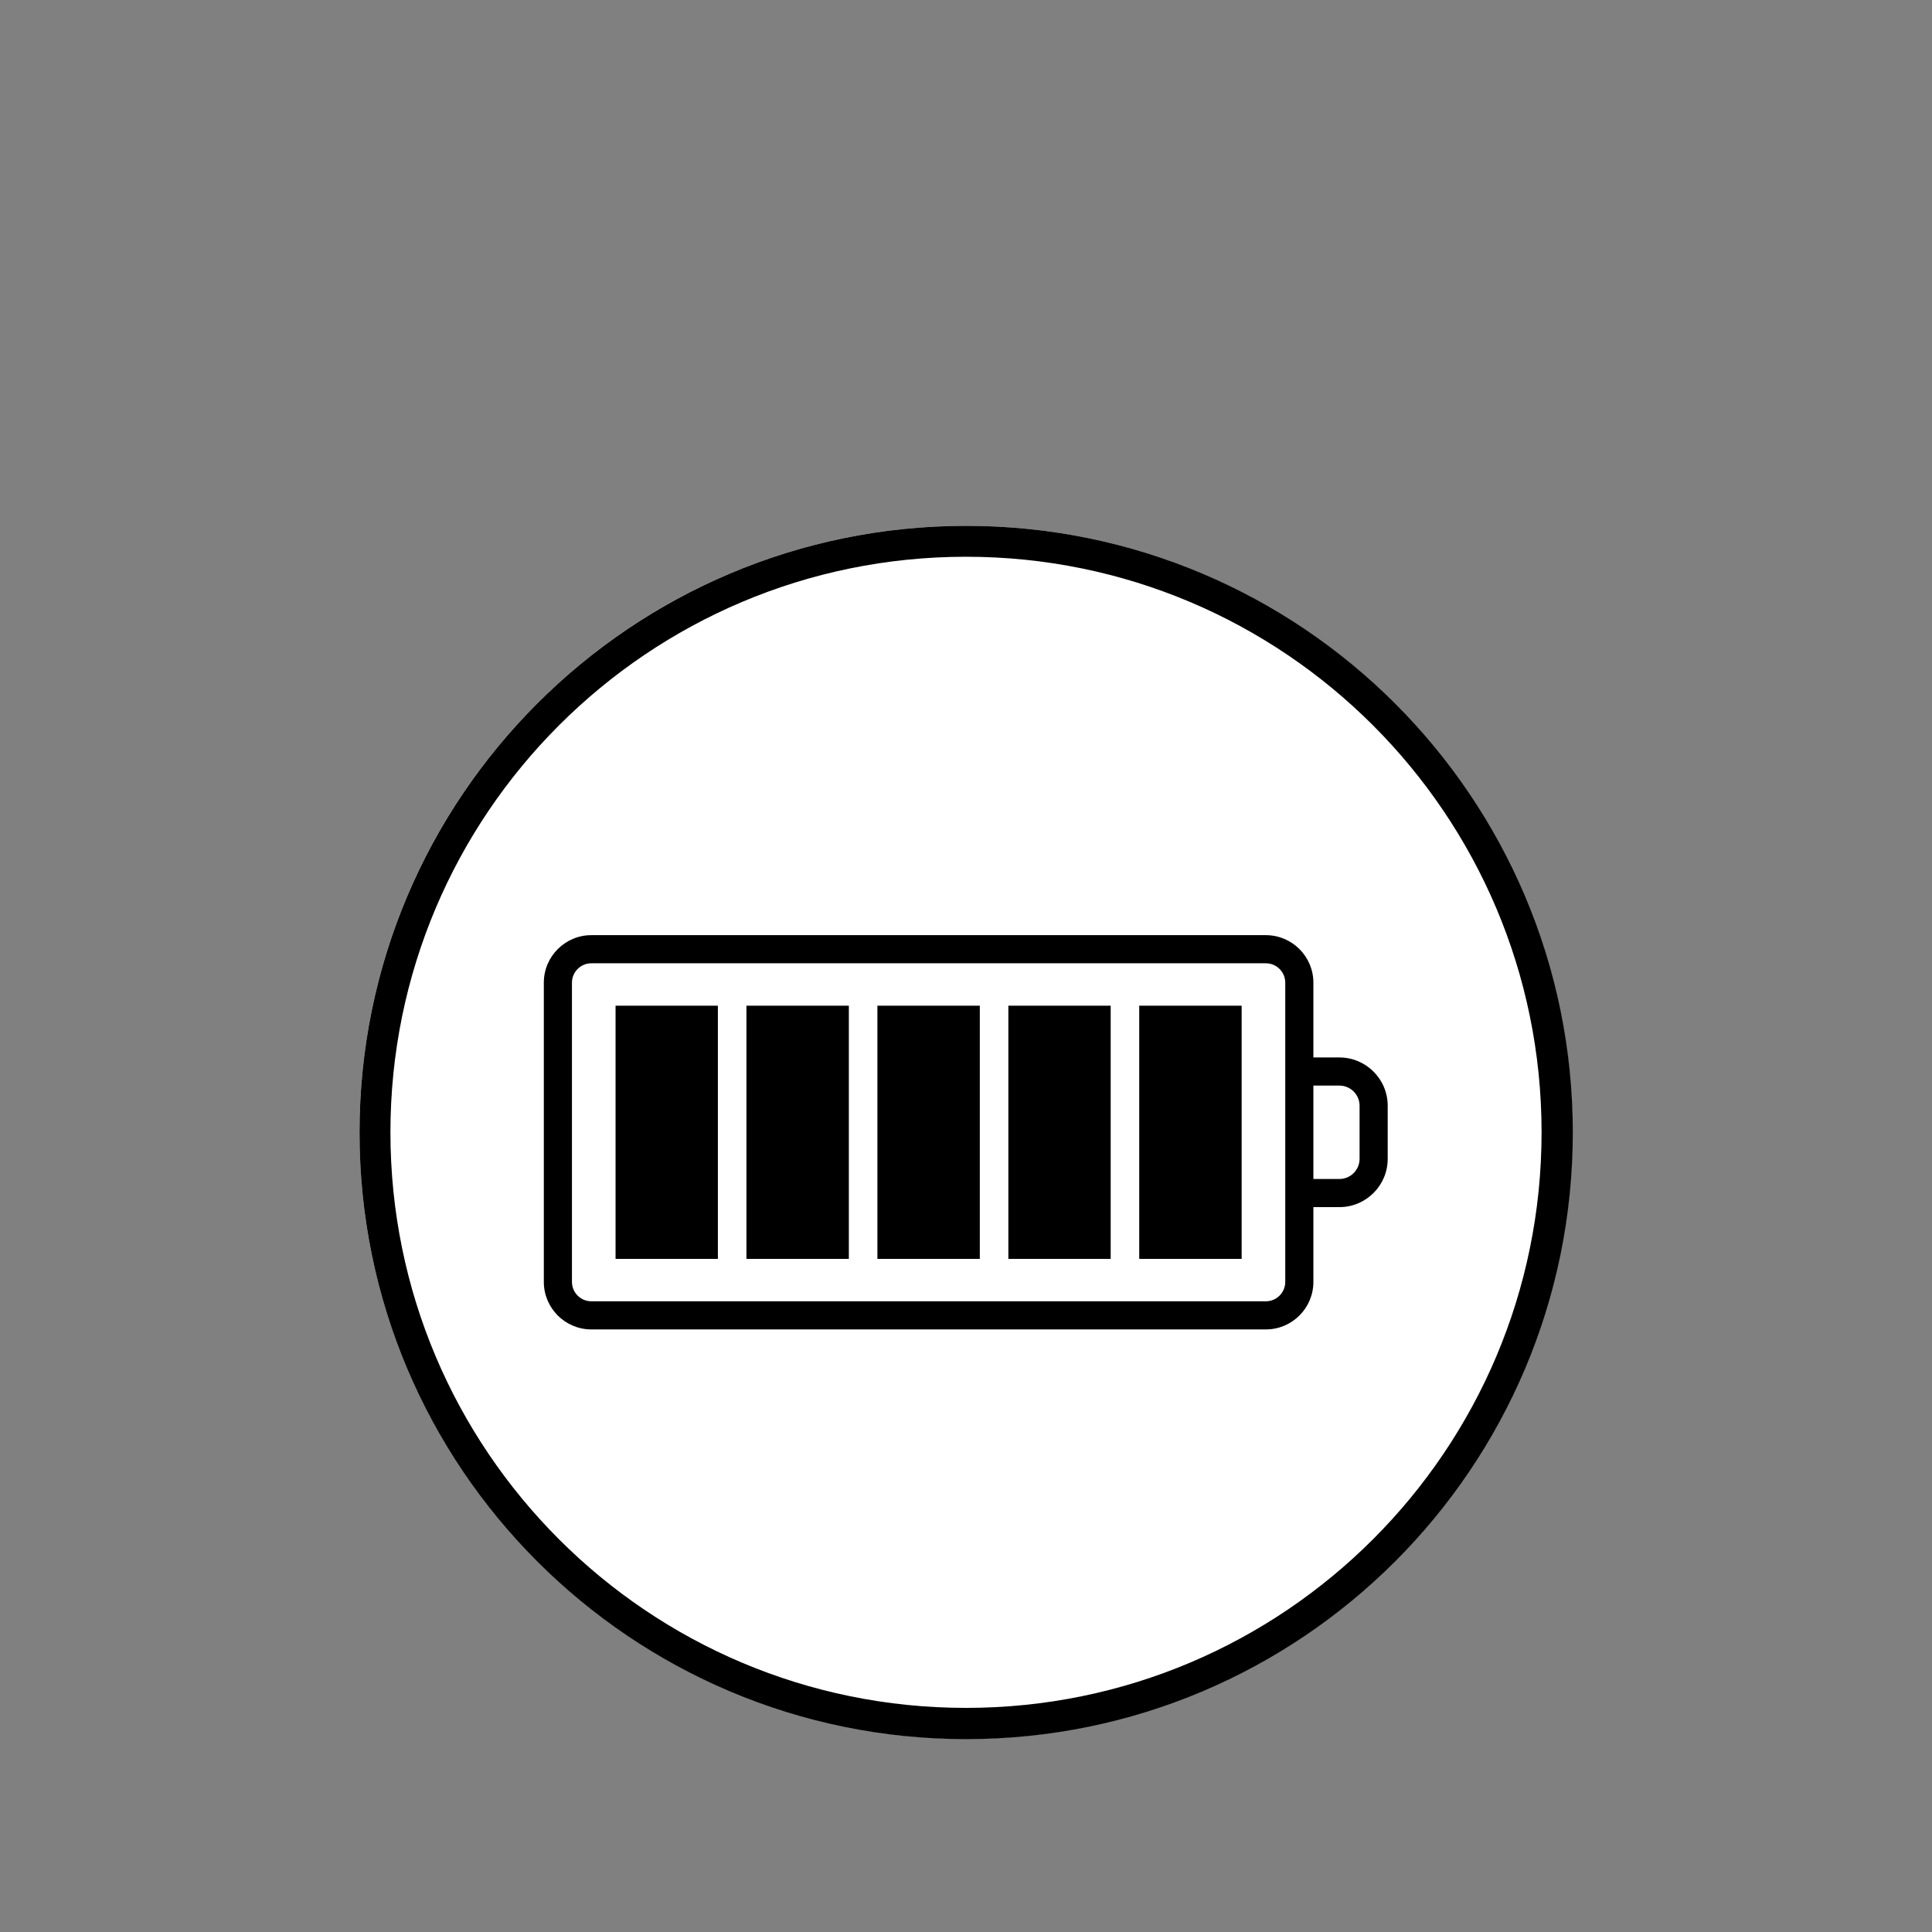 <svg xmlns="http://www.w3.org/2000/svg" xmlns:xlink="http://www.w3.org/1999/xlink" width="2000" zoomAndPan="magnify" viewBox="0 0 1500 1500" height="2000" preserveAspectRatio="xMidYMid meet" version="1.0"><rect x="0" y="0" width="1500" height="1500" fill="#808080" stroke="none"/><defs><clipPath id="567af7b95e"><path d="M 279.129 408.258 L 1220.871 408.258 L 1220.871 1350 L 279.129 1350 Z M 279.129 408.258 " clip-rule="nonzero"/></clipPath><clipPath id="6a0b2f8e75"><path d="M 750 408.258 C 489.945 408.258 279.129 619.074 279.129 879.129 C 279.129 1139.184 489.945 1350 750 1350 C 1010.055 1350 1220.871 1139.184 1220.871 879.129 C 1220.871 619.074 1010.055 408.258 750 408.258 Z M 750 408.258 " clip-rule="nonzero"/></clipPath><clipPath id="6af168c7ef"><path d="M 279.129 408.258 L 1221.129 408.258 L 1221.129 1350.258 L 279.129 1350.258 Z M 279.129 408.258 " clip-rule="nonzero"/></clipPath><clipPath id="88c28bb3c9"><path d="M 750.129 408.258 C 490.004 408.258 279.129 619.129 279.129 879.258 C 279.129 1139.383 490.004 1350.258 750.129 1350.258 C 1010.254 1350.258 1221.129 1139.383 1221.129 879.258 C 1221.129 619.129 1010.254 408.258 750.129 408.258 Z M 750.129 408.258 " clip-rule="nonzero"/></clipPath><clipPath id="972e21f523"><path d="M 422 726.055 L 1077.941 726.055 L 1077.941 1032.055 L 422 1032.055 Z M 422 726.055 " clip-rule="nonzero"/></clipPath></defs><g clip-path="url(#567af7b95e)"><g clip-path="url(#6a0b2f8e75)"><path fill="#ffffff" d="M 279.129 408.258 L 1220.871 408.258 L 1220.871 1350 L 279.129 1350 Z M 279.129 408.258 " fill-opacity="1" fill-rule="nonzero"/></g></g><g clip-path="url(#6af168c7ef)"><g clip-path="url(#88c28bb3c9)"><path stroke-linecap="butt" transform="matrix(0.75, 0, 0, 0.75, 279.128, 408.257)" fill="none" stroke-linejoin="miter" d="M 627.829 0.001 C 281.091 0.001 0.001 281.086 0.001 627.83 C 0.001 974.568 281.091 1255.658 627.829 1255.658 C 974.568 1255.658 1255.657 974.568 1255.657 627.83 C 1255.657 281.086 974.568 0.001 627.829 0.001 Z M 627.829 0.001 " stroke="#000000" stroke-width="64" stroke-opacity="1" stroke-miterlimit="4"/></g></g><g clip-path="url(#972e21f523)"><path fill="#000000" d="M 1039.914 821.012 L 1019.711 821.012 L 1019.711 762.953 C 1019.711 742.605 1003.16 726.055 982.82 726.055 L 459.117 726.055 C 438.773 726.055 422.223 742.605 422.223 762.953 L 422.223 995.266 C 422.223 1015.613 438.773 1032.164 459.117 1032.164 L 982.82 1032.164 C 1003.16 1032.164 1019.711 1015.613 1019.711 995.266 L 1019.711 937.207 L 1039.914 937.207 C 1060.586 937.207 1077.41 920.391 1077.41 899.715 L 1077.41 858.504 C 1077.41 837.828 1060.586 821.012 1039.914 821.012 Z M 997.871 995.266 C 997.871 1003.566 991.121 1010.32 982.82 1010.32 L 459.117 1010.32 C 450.816 1010.32 444.062 1003.57 444.062 995.266 L 444.062 762.953 C 444.062 754.652 450.816 747.895 459.117 747.895 L 982.82 747.895 C 991.121 747.895 997.871 754.648 997.871 762.953 Z M 1055.57 899.711 C 1055.57 908.344 1048.547 915.363 1039.914 915.363 L 1019.711 915.363 L 1019.711 842.852 L 1039.914 842.852 C 1048.547 842.852 1055.57 849.871 1055.57 858.5 Z M 1055.57 899.711 " fill-opacity="1" fill-rule="nonzero"/></g><path fill="#000000" d="M 884.5 780.82 L 964.012 780.82 L 964.012 977.395 L 884.5 977.395 Z M 884.5 780.82 " fill-opacity="1" fill-rule="nonzero"/><path fill="#000000" d="M 782.891 780.82 L 862.332 780.82 L 862.332 977.395 L 782.891 977.395 Z M 782.891 780.82 " fill-opacity="1" fill-rule="nonzero"/><path fill="#000000" d="M 681.211 780.82 L 760.727 780.82 L 760.727 977.395 L 681.211 977.395 Z M 681.211 780.82 " fill-opacity="1" fill-rule="nonzero"/><path fill="#000000" d="M 579.527 780.82 L 659.043 780.82 L 659.043 977.395 L 579.527 977.395 Z M 579.527 780.82 " fill-opacity="1" fill-rule="nonzero"/><path fill="#000000" d="M 477.922 780.82 L 557.359 780.82 L 557.359 977.395 L 477.922 977.395 Z M 477.922 780.82 " fill-opacity="1" fill-rule="nonzero"/></svg>